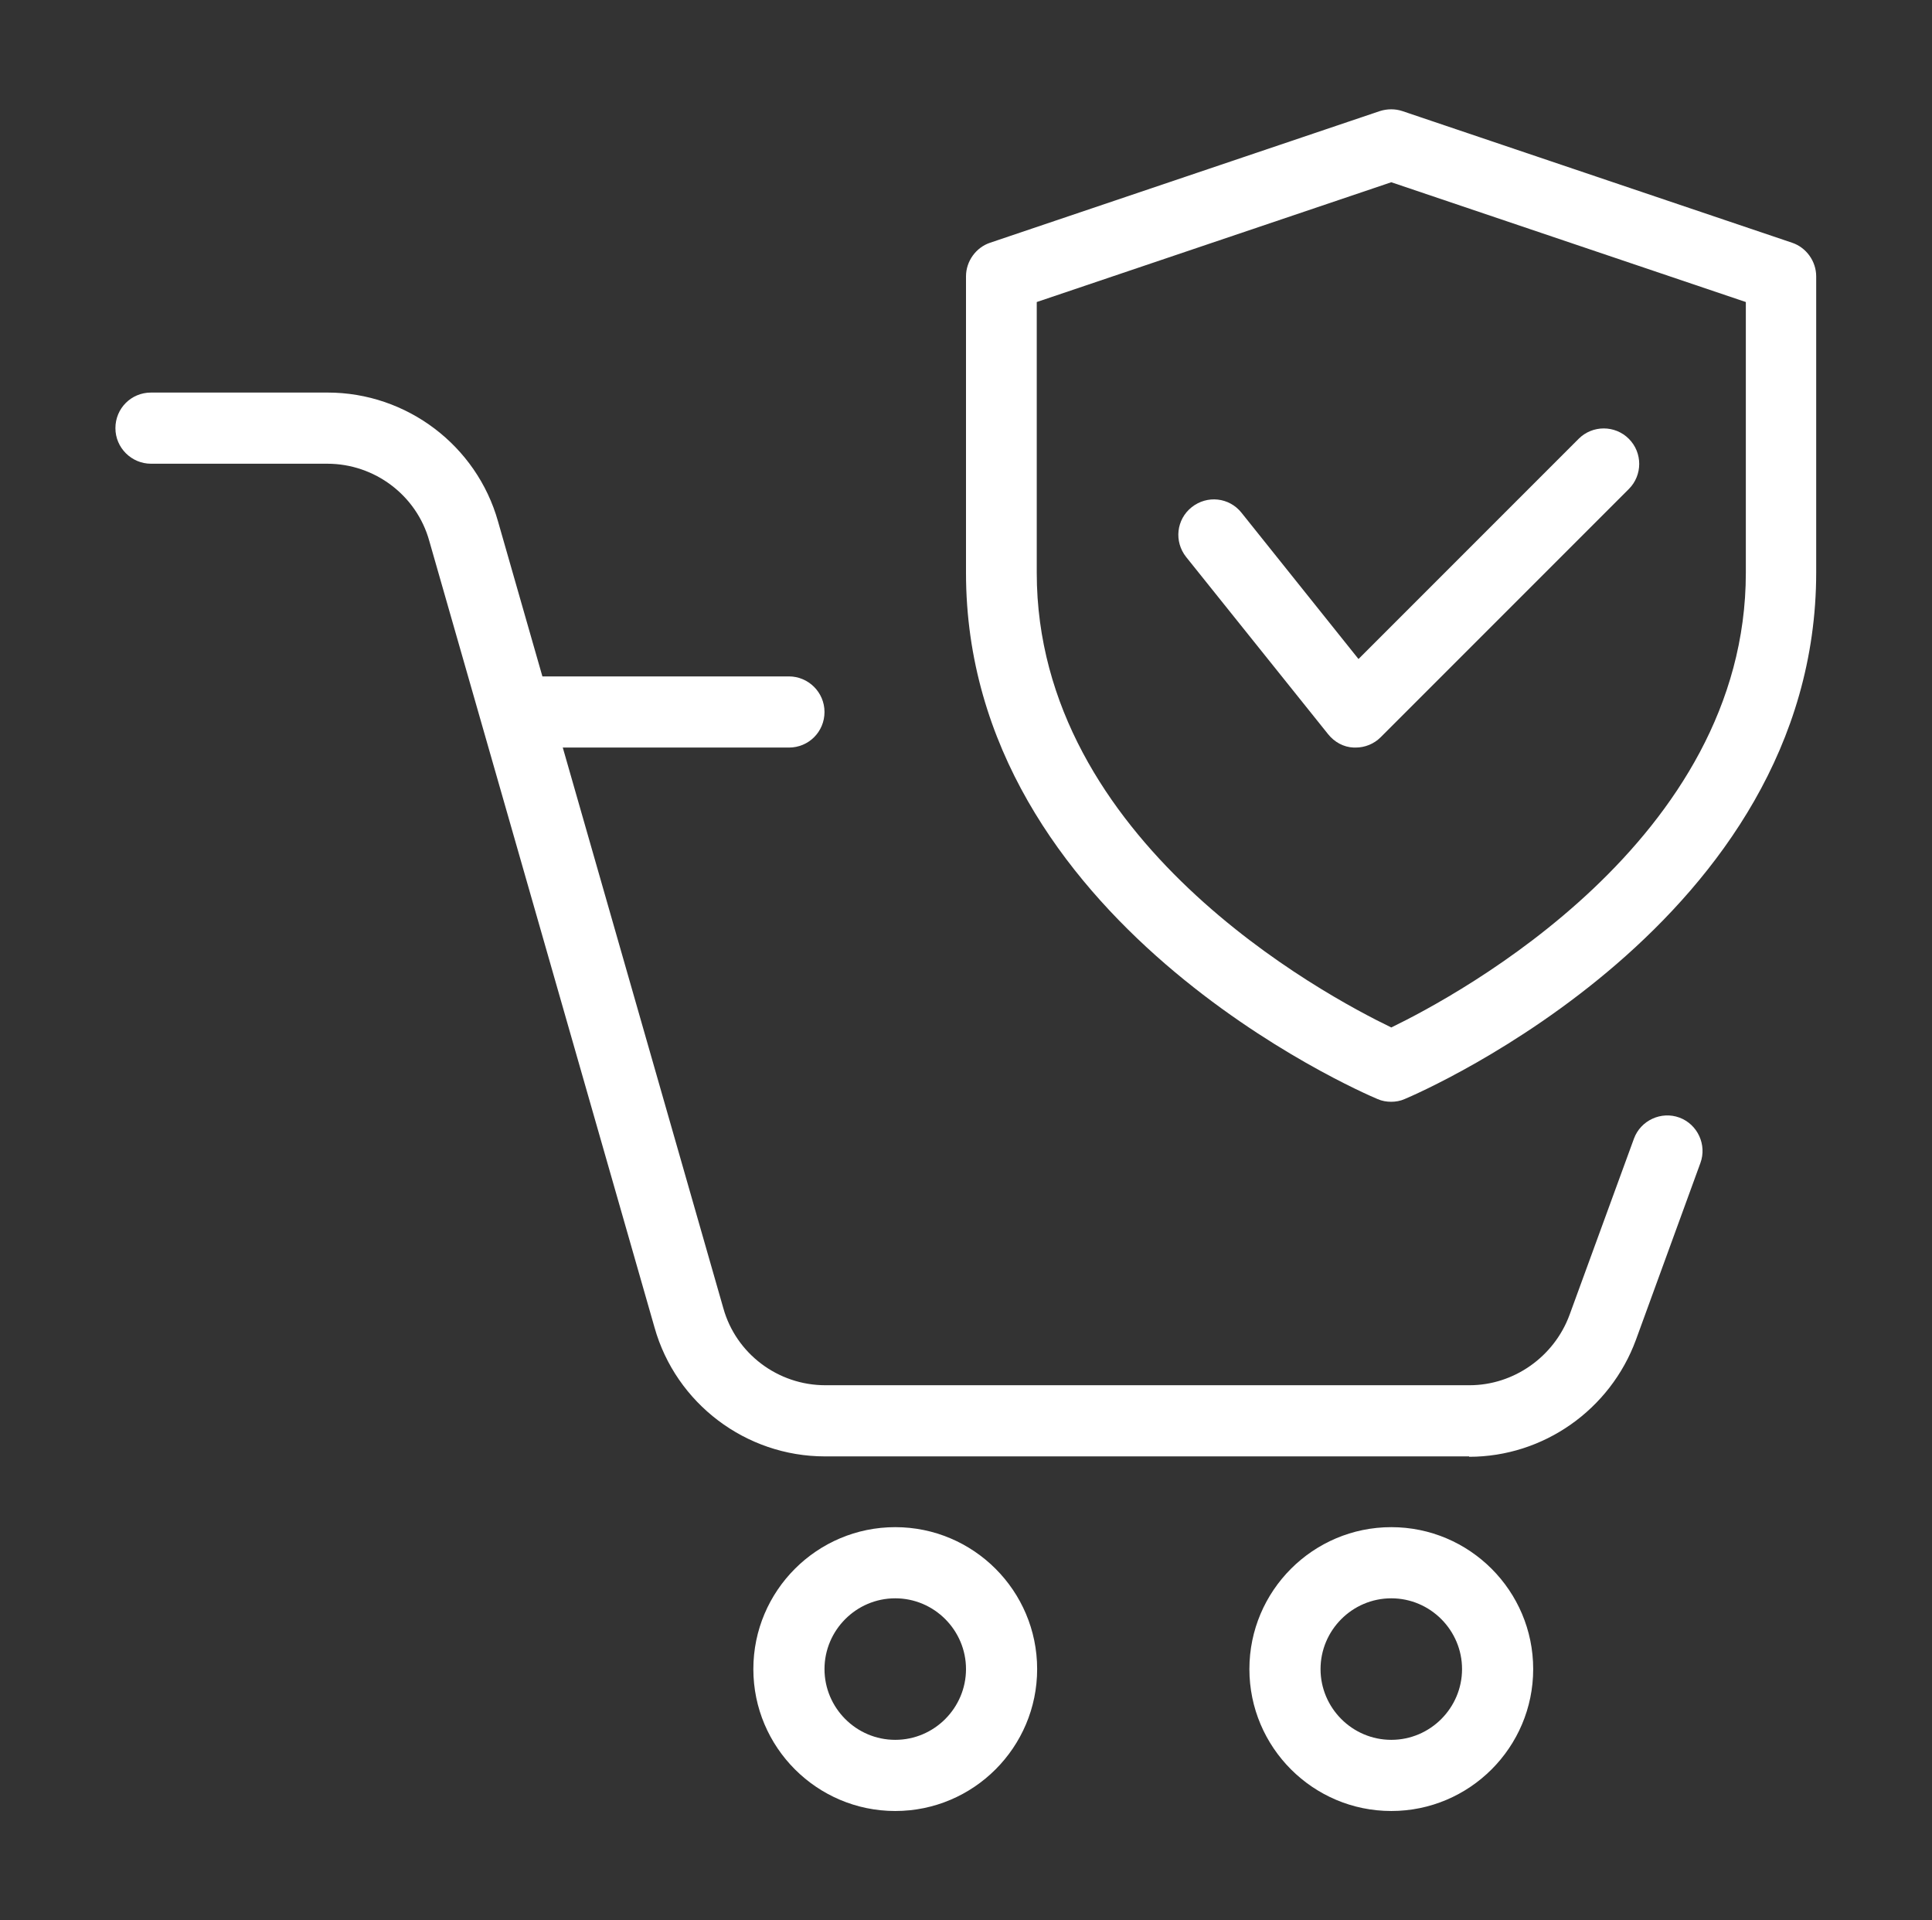 <?xml version="1.0" encoding="UTF-8"?><svg id="__px" xmlns="http://www.w3.org/2000/svg" width="48.88" height="48.57" viewBox="0 0 48.88 48.57"><rect x="0" y="0" width="48.88" height="48.57" fill="#333333" stroke="none"/><defs><style>.cls-1{fill:#fff;}</style></defs><path class="cls-1" d="M22.65,45.81c-1.98,0-3.59-1.61-3.59-3.59s1.61-3.59,3.59-3.59,3.59,1.61,3.59,3.59-1.61,3.59-3.59,3.59Zm0-5.38c-.99,0-1.79,.81-1.79,1.79s.8,1.79,1.79,1.79,1.79-.81,1.79-1.79-.8-1.79-1.79-1.79Z"/><path class="cls-1" d="M35.2,45.81c-1.98,0-3.59-1.61-3.59-3.59s1.61-3.59,3.59-3.59,3.59,1.61,3.59,3.59-1.61,3.59-3.59,3.59Zm0-5.38c-.99,0-1.79,.81-1.79,1.79s.8,1.79,1.79,1.79,1.79-.81,1.79-1.79-.8-1.79-1.79-1.79Z"/><path class="cls-1" d="M19.96,18.91h-6.72c-.49,0-.9-.4-.9-.9s.4-.9,.9-.9h6.72c.49,0,.9,.4,.9,.9s-.4,.9-.9,.9Z"/><path class="cls-1" d="M37.17,36.84H20.87c-2,0-3.77-1.34-4.31-3.26L10.86,13.68c-.32-1.15-1.38-1.95-2.58-1.95H3.82c-.49,0-.9-.4-.9-.9s.4-.9,.9-.9h4.47c2,0,3.77,1.34,4.31,3.26l5.7,19.9c.32,1.15,1.38,1.95,2.58,1.95h16.3c1.12,0,2.14-.72,2.53-1.78l1.63-4.46c.17-.46,.69-.7,1.15-.53,.46,.17,.7,.69,.53,1.15l-1.63,4.47c-.65,1.77-2.34,2.96-4.22,2.96h0Z"/><path class="cls-1" d="M35.2,27.87c-.12,0-.24-.02-.35-.07-.43-.18-10.41-4.49-10.41-13.31V6.99c0-.38,.25-.73,.61-.85l9.86-3.33c.19-.06,.39-.06,.57,0l9.86,3.33c.36,.12,.61,.47,.61,.85v7.49c0,8.82-9.98,13.14-10.41,13.32-.11,.05-.23,.07-.35,.07ZM26.23,7.64v6.85c0,6.79,7.27,10.68,8.97,11.5,1.69-.82,8.97-4.73,8.97-11.5V7.64l-8.97-3.03-8.97,3.03Z"/><path class="cls-1" d="M34.3,18.91s-.03,0-.05,0c-.26-.01-.49-.14-.65-.34l-3.59-4.48c-.31-.39-.25-.95,.14-1.26,.39-.31,.95-.25,1.26,.14l2.96,3.7,5.57-5.57c.35-.35,.92-.35,1.27,0s.35,.92,0,1.27l-6.28,6.28c-.17,.17-.4,.26-.63,.26h0Z"/></svg>
